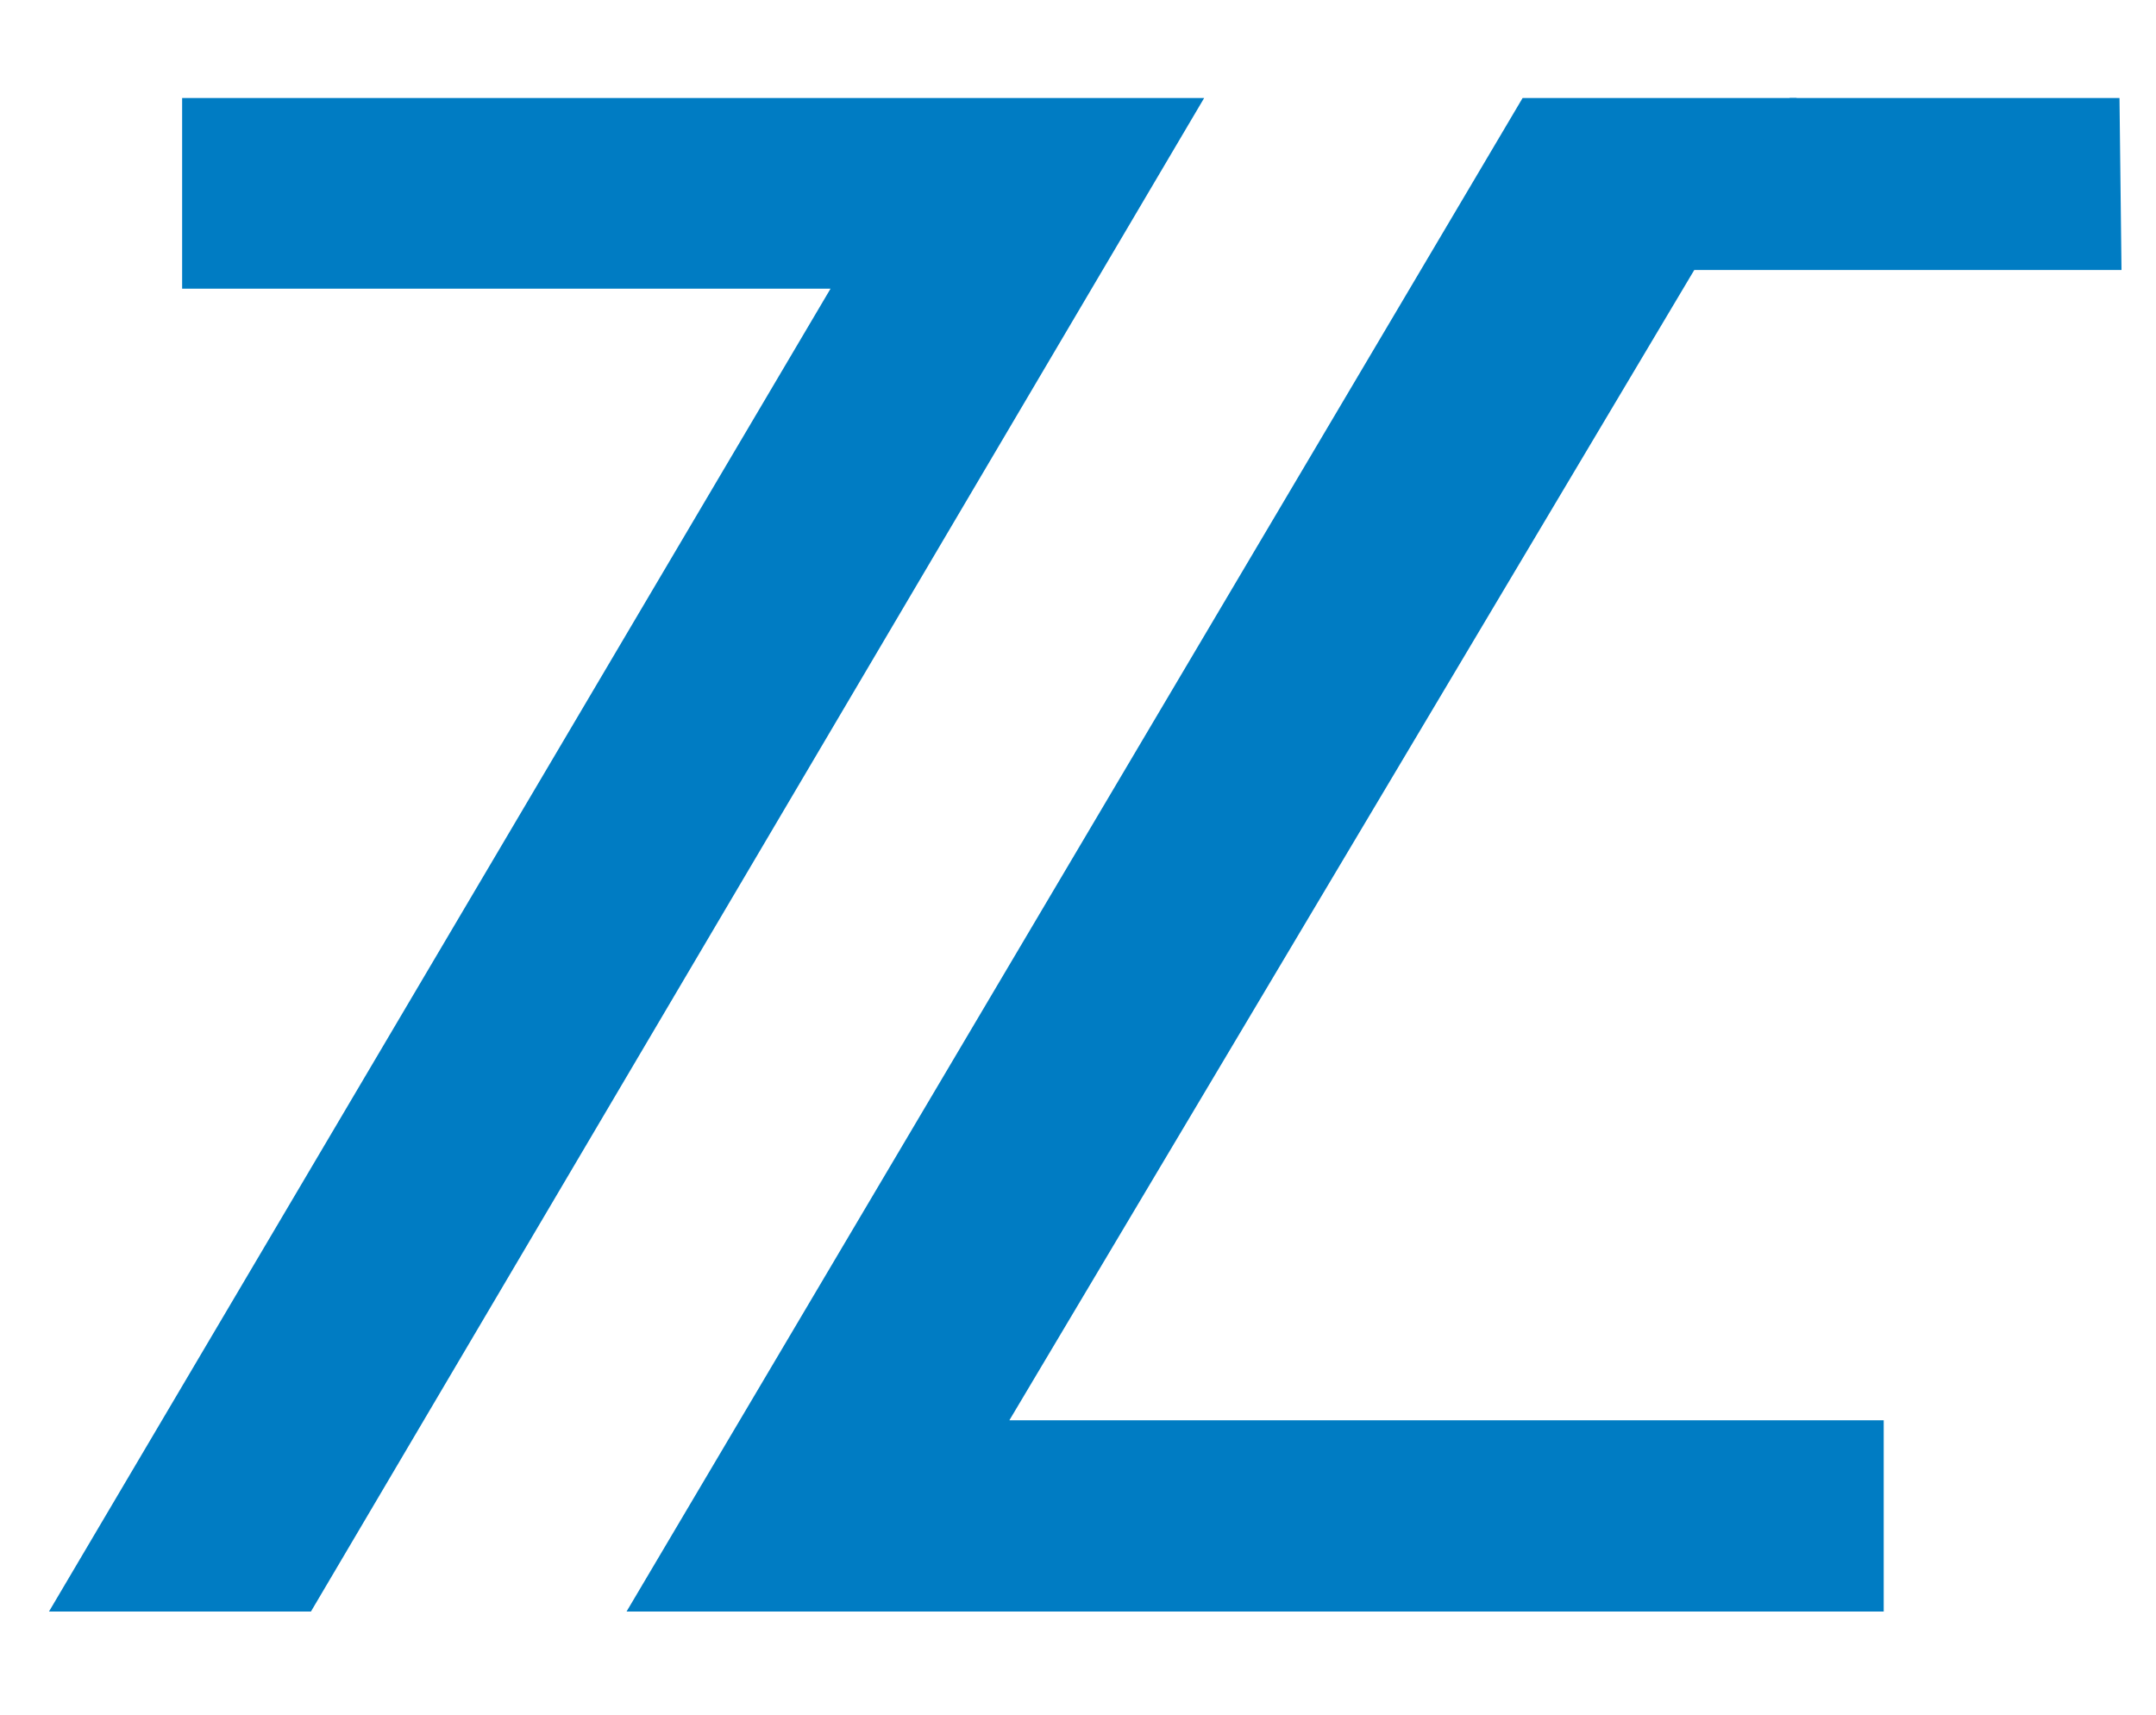 <?xml version="1.0" encoding="UTF-8"?> <svg xmlns="http://www.w3.org/2000/svg" width="44" height="35" viewBox="0 0 44 35" fill="none"><path d="M31.074 2H36.667L20.599 28.991H38.443V32.894H12.787L31.074 2Z" fill="#007CC3"></path><path d="M36.525 2H43.255L43.296 5.511H34.282L36.525 2Z" fill="#007CC3"></path><path d="M3.717 2H24.575L6.346 32.894H1L16.95 5.892H3.717V2Z" fill="#007CC3"></path></svg> 